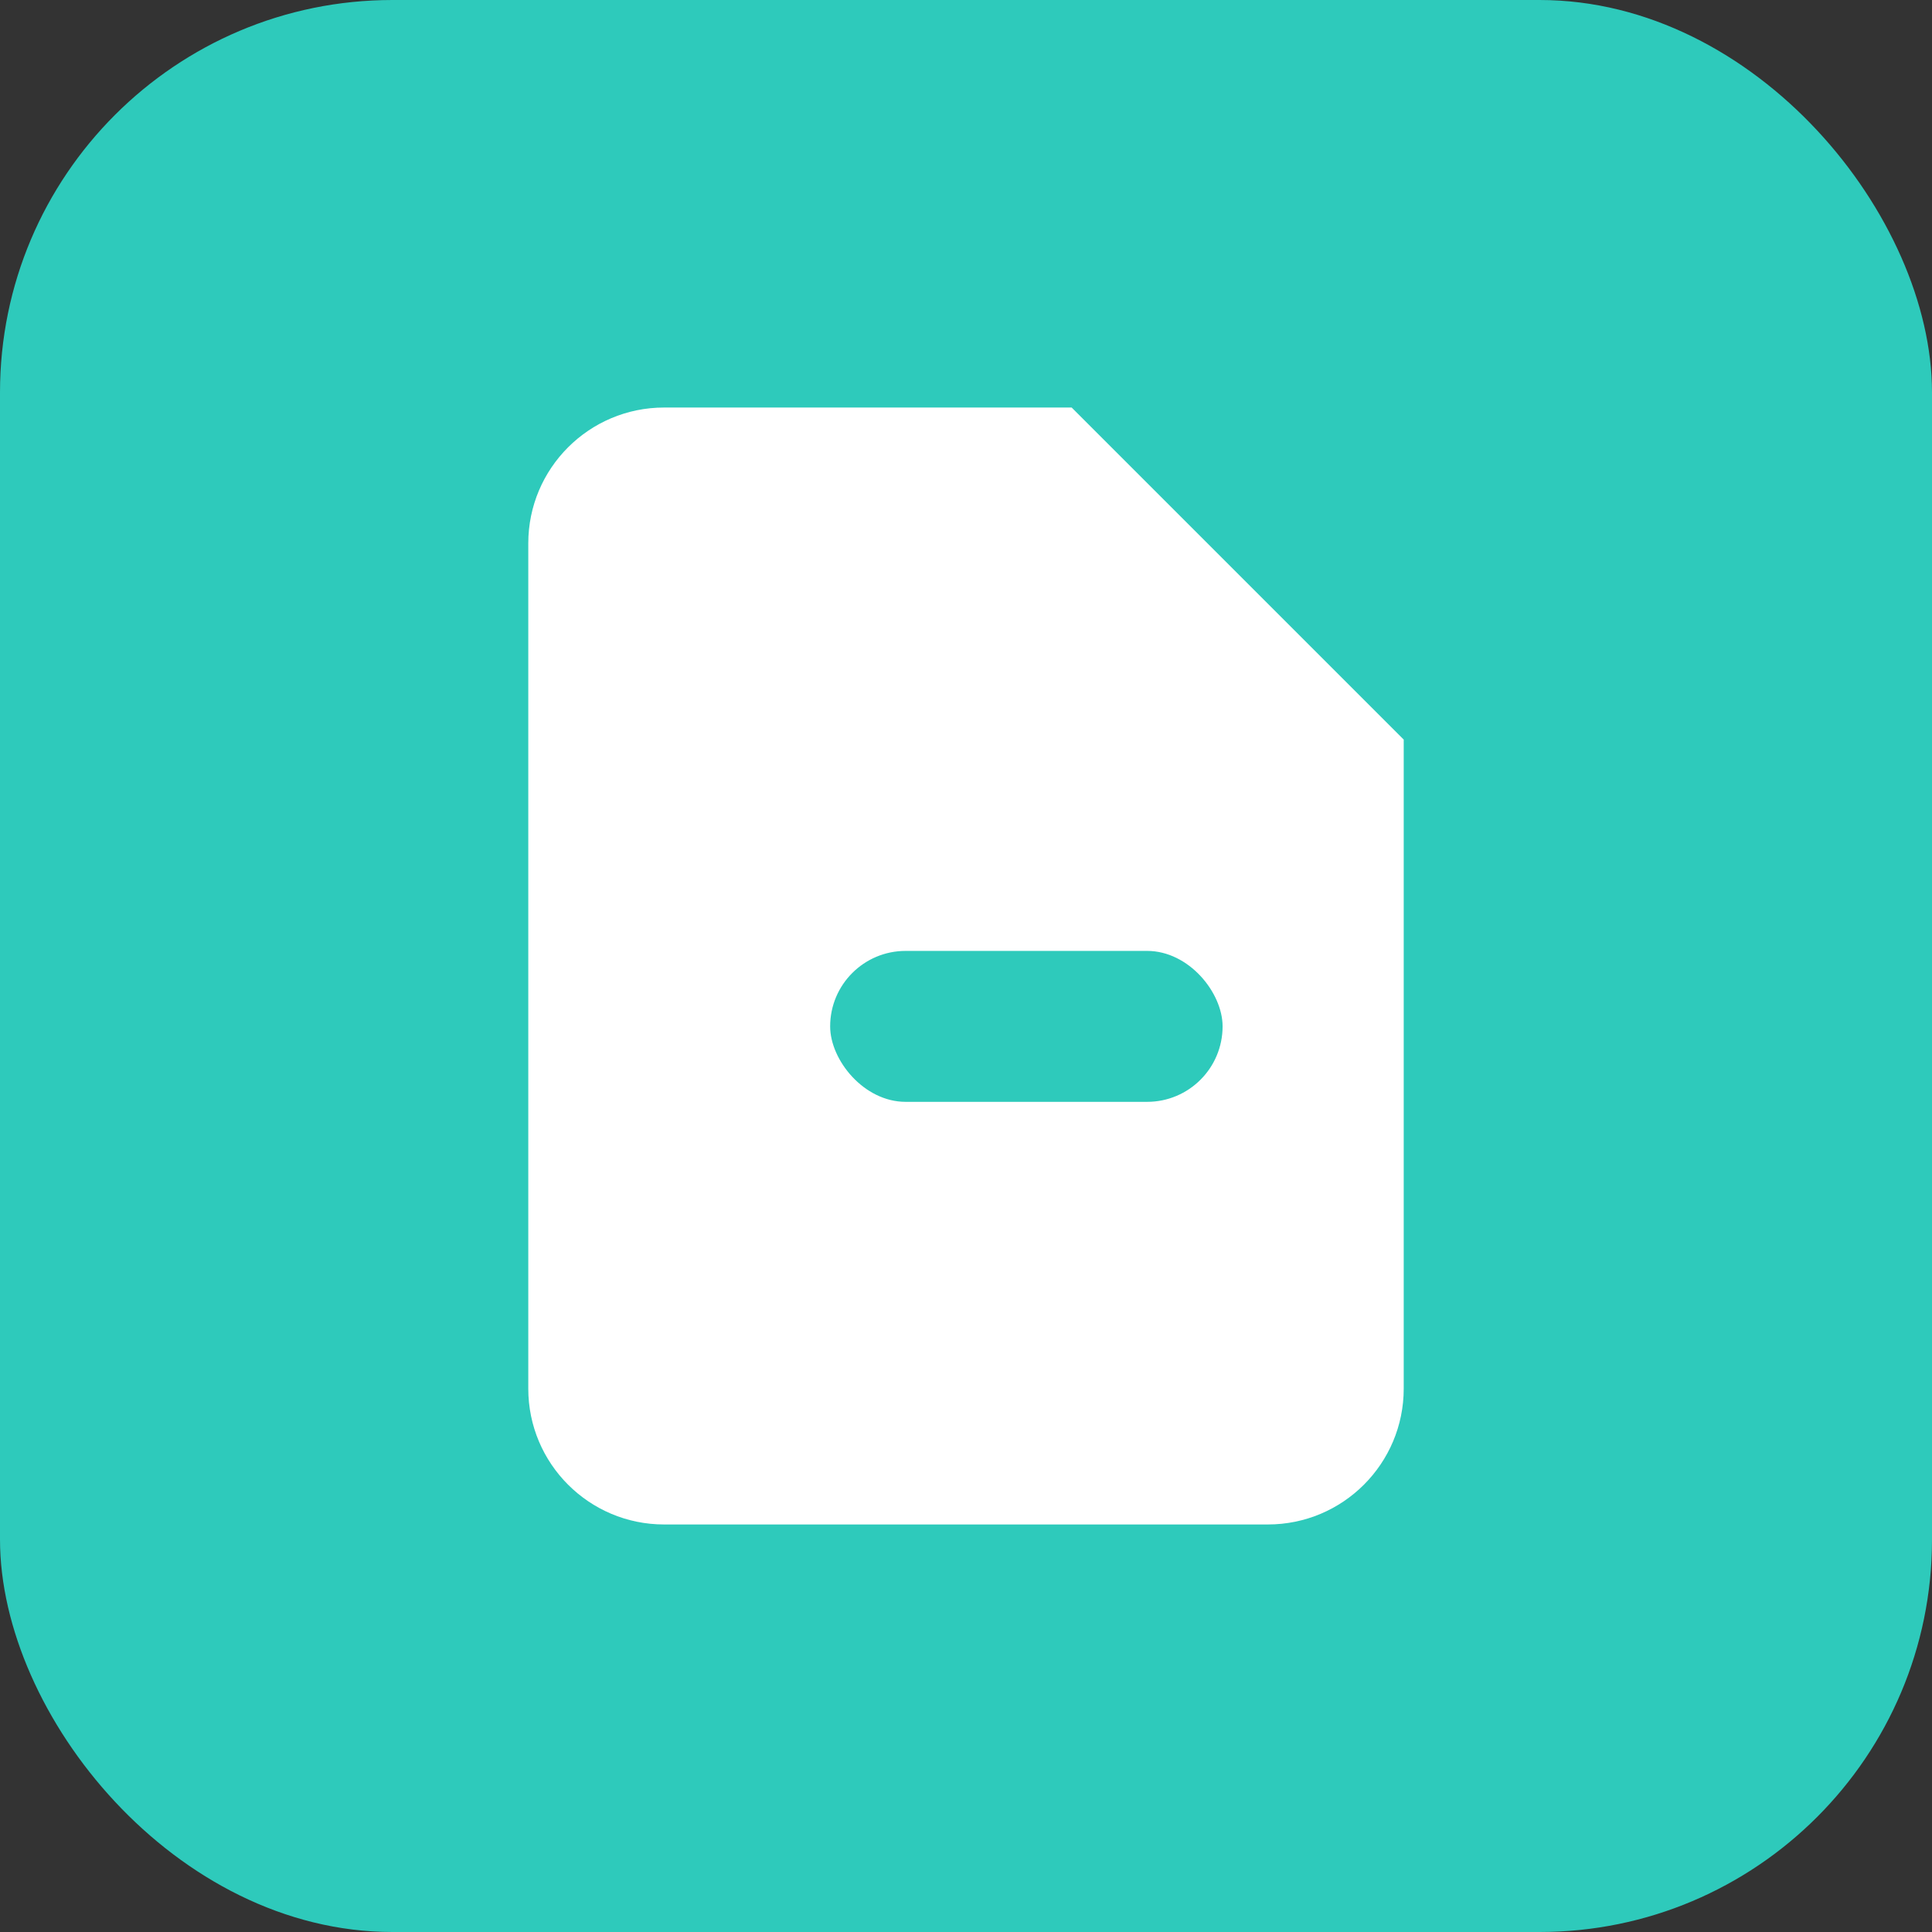 <svg width="256" height="256" viewBox="0 0 256 256" fill="none" xmlns="http://www.w3.org/2000/svg">
  <rect x="0" y="0" width="256" height="256" fill="#333333" stroke="none"/>
  <rect width="256" height="256" rx="52" fill="#2ECABB"/>
  <path
    d="M88 54c-9.941 0-18 8.059-18 18v112c0 9.941 8.059 18 18 18h80c9.941 0 18-8.059 18-18V98l-44-44H88Z"
    fill="white"
  />
  <path d="M146 98V60l38 38h-38Z" fill="white"/>
  <rect x="110" y="126" width="52" height="20" rx="10" fill="#2ECABB"/>
</svg>
